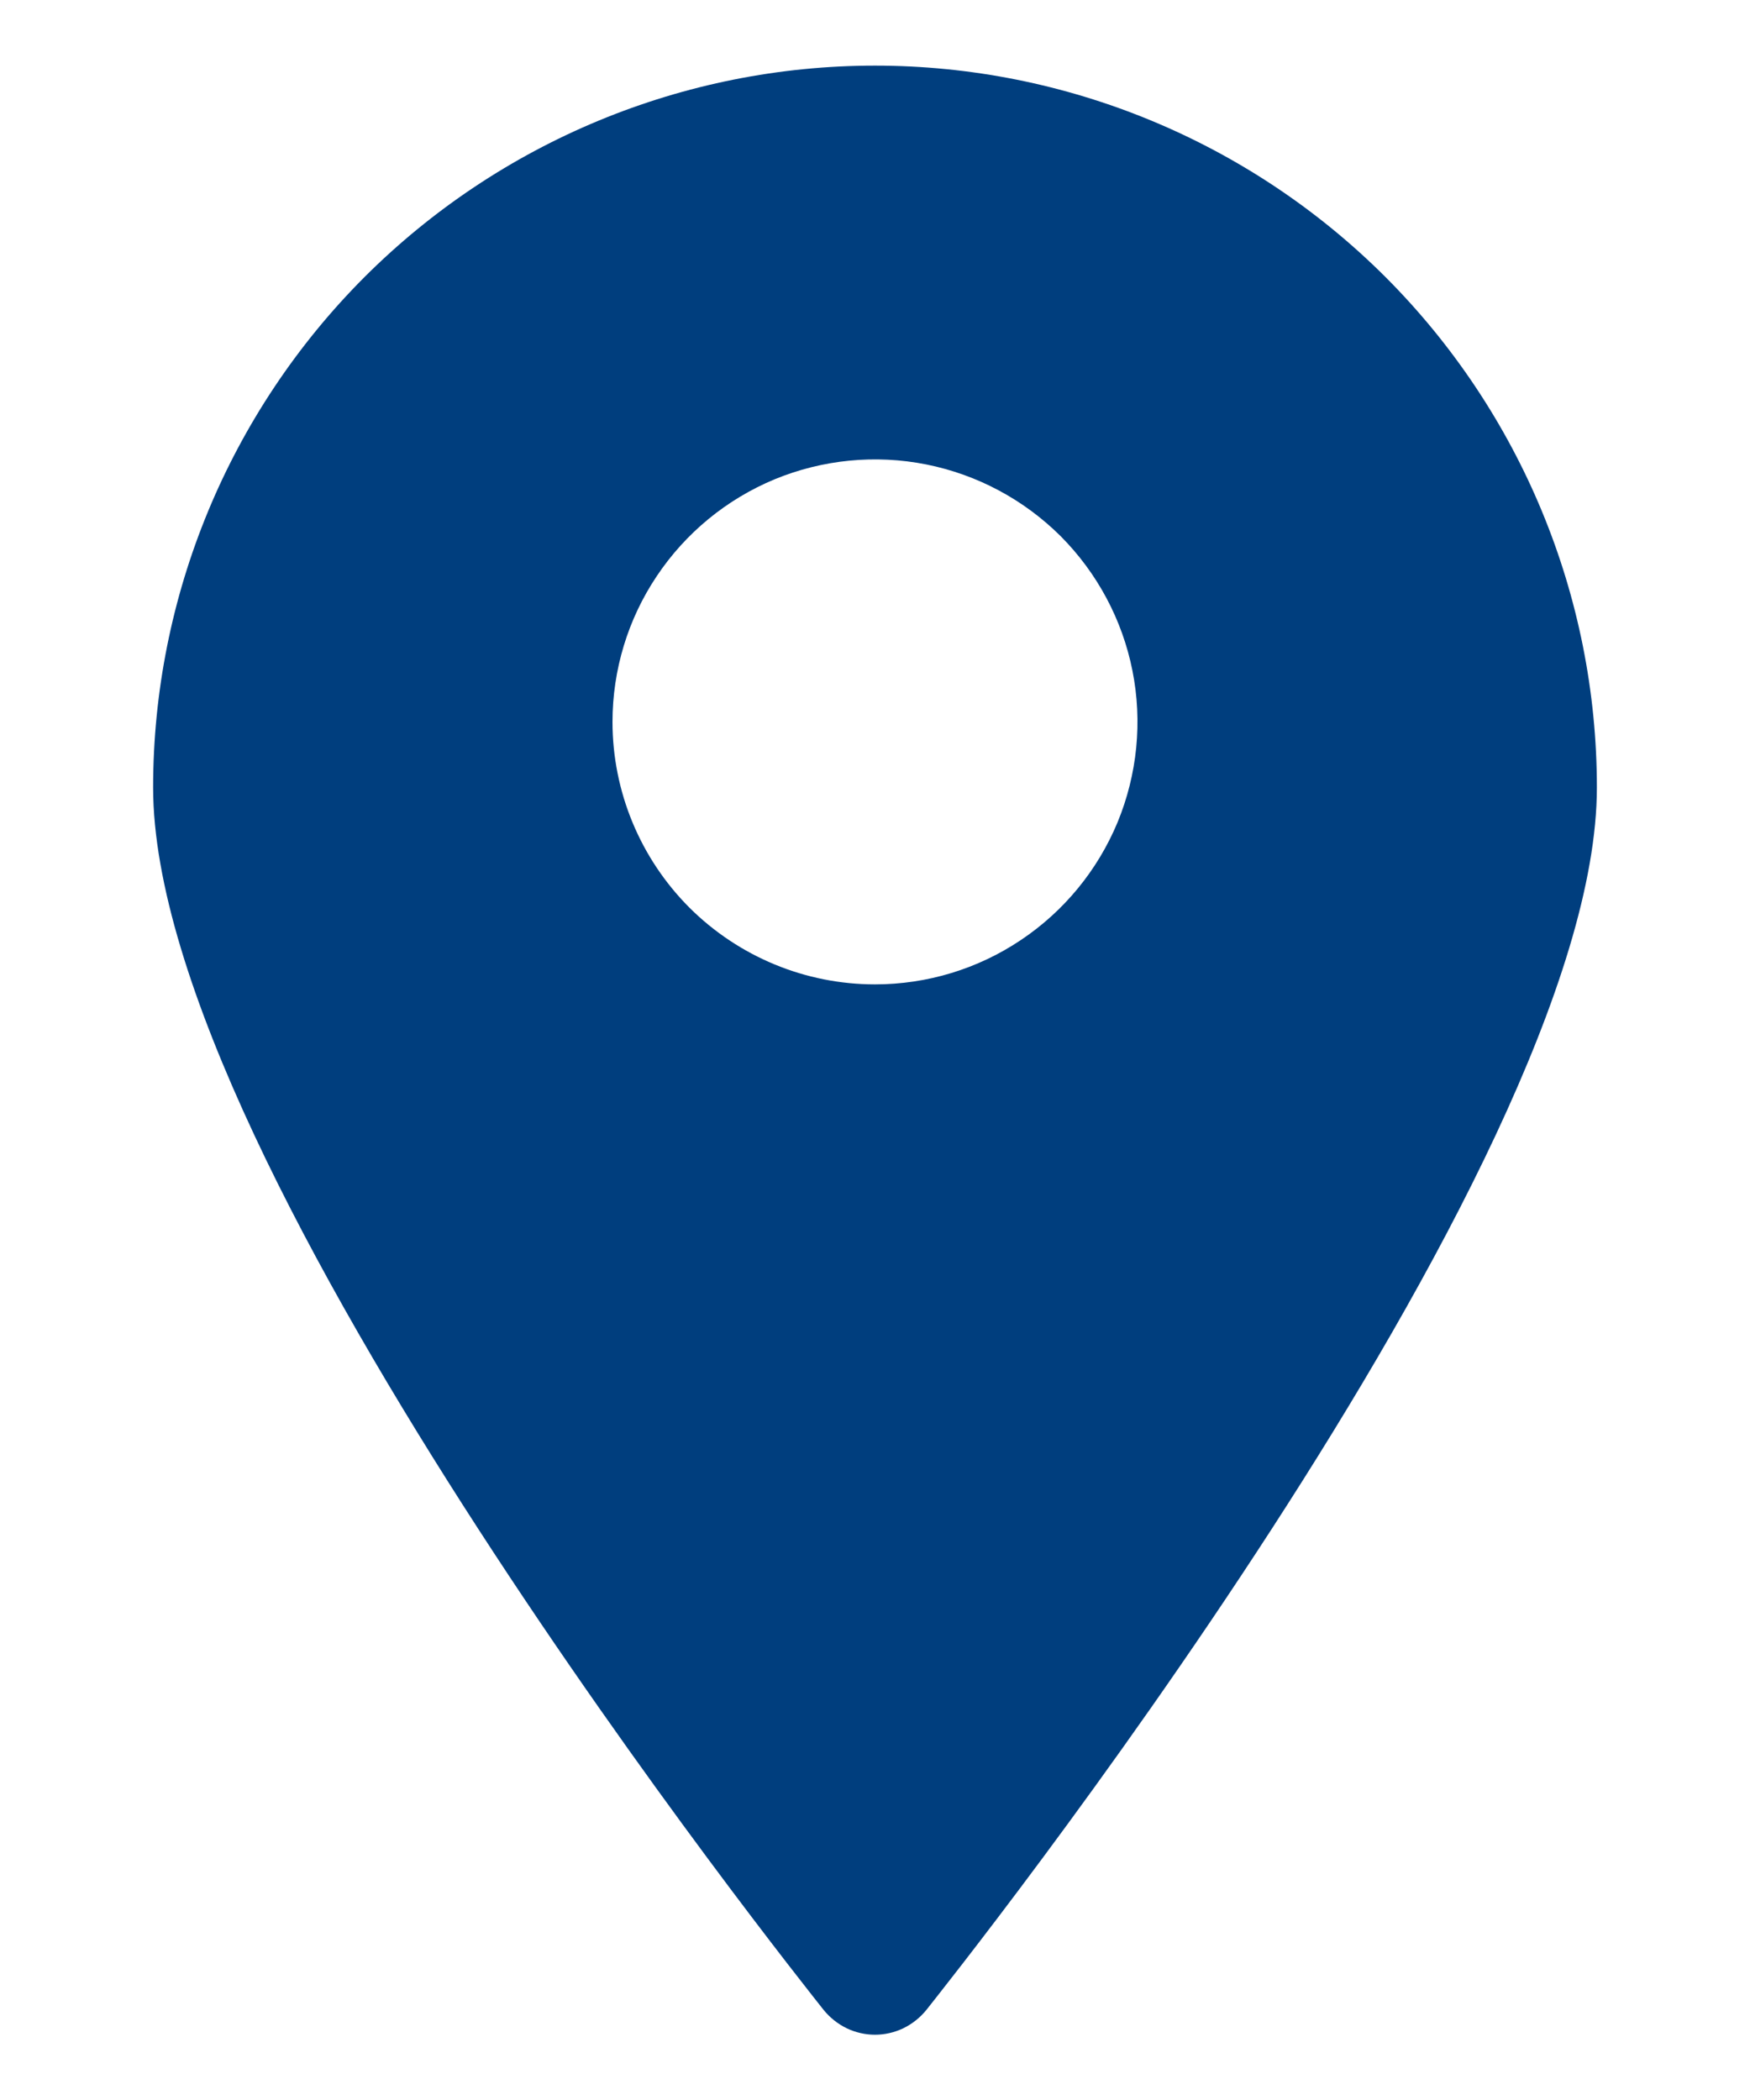 <svg width="10" height="12" viewBox="0 0 10 12" fill="none" xmlns="http://www.w3.org/2000/svg">
    <path d="M5 0.375C6.094 0.375 7.143 0.81 7.917 1.583C8.69 2.357 9.125 3.406 9.125 4.5C9.125 6.679 5.45 11.287 5.293 11.486C5.257 11.53 5.213 11.565 5.162 11.59C5.112 11.614 5.056 11.627 5 11.627C4.944 11.627 4.888 11.614 4.838 11.59C4.787 11.565 4.743 11.53 4.707 11.486C4.55 11.287 0.875 6.679 0.875 4.5C0.875 3.406 1.31 2.357 2.083 1.583C2.857 0.81 3.906 0.375 5 0.375ZM5 5.625C5.297 5.625 5.587 5.537 5.833 5.372C6.08 5.207 6.272 4.973 6.386 4.699C6.499 4.425 6.529 4.123 6.471 3.832C6.413 3.541 6.27 3.274 6.061 3.064C5.851 2.855 5.584 2.712 5.293 2.654C5.002 2.596 4.7 2.626 4.426 2.739C4.152 2.853 3.918 3.045 3.753 3.292C3.588 3.538 3.5 3.828 3.5 4.125C3.5 4.523 3.658 4.904 3.939 5.186C4.221 5.467 4.602 5.625 5 5.625Z" fill="#003E7E" />
</svg>
